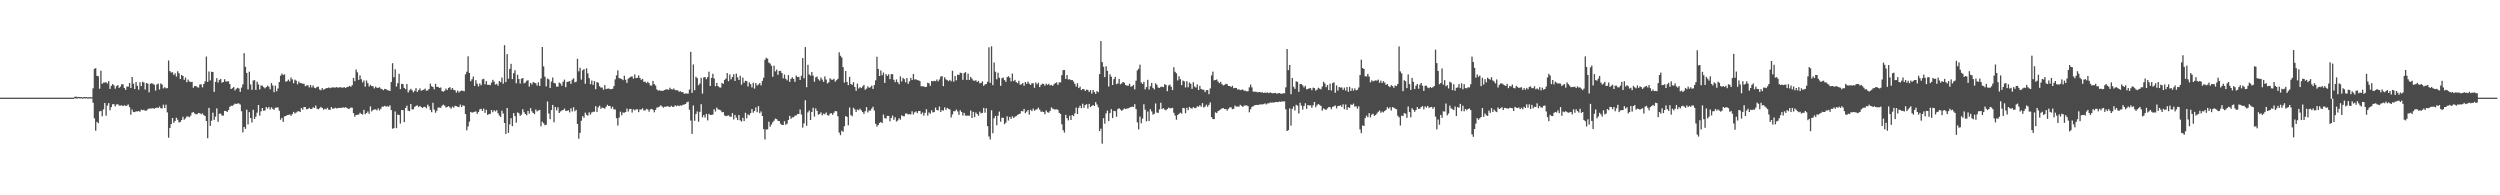 <?xml version="1.0" encoding="UTF-8"?>
<svg xmlns="http://www.w3.org/2000/svg" width="1920" height="150">
  <path d="M0 75.000h1v1.000H0zM1 75.000h1v1.000H1zM2 75.000h1v1.000H2zM3 75.000h1v1.000H3zM4 75.000h1v1.000H4zM5 75.000h1v1.000H5zM6 75.000h1v1.000H6zM7 75.000h1v1.000H7zM8 75.000h1v1.000H8zM9 75.000h1v1.000H9zM10 75.000h1v1.000H10zM11 75.000h1v1.000H11zM12 75.000h1v1.000H12zM13 75.000h1v1.000H13zM14 75.000h1v1.000H14zM15 75.000h1v1.000H15zM16 75.000h1v1.000H16zM17 75.000h1v1.000H17zM18 75.000h1v1.000H18zM19 75.000h1v1.000H19zM20 75.000h1v1.000H20zM21 75.000h1v1.000H21zM22 75.000h1v1.000H22zM23 75.000h1v1.000H23zM24 75.000h1v1.000H24zM25 75.000h1v1.000H25zM26 75.000h1v1.000H26zM27 75.000h1v1.000H27zM28 75.000h1v1.000H28zM29 75.000h1v1.000H29zM30 75.000h1v1.000H30zM31 75.000h1v1.000H31zM32 75.000h1v1.000H32zM33 75.000h1v1.000H33zM34 75.000h1v1.000H34zM35 75.000h1v1.000H35zM36 75.000h1v1.000H36zM37 75.000h1v1.000H37zM38 75.000h1v1.000H38zM39 75.000h1v1.000H39zM40 75.000h1v1.000H40zM41 75.000h1v1.000H41zM42 75.000h1v1.000H42zM43 75.000h1v1.000H43zM44 75.000h1v1.000H44zM45 75.000h1v1.000H45zM46 75.000h1v1.000H46zM47 75.000h1v1.000H47zM48 75.000h1v1.000H48zM49 75.000h1v1.000H49zM50 75.000h1v1.000H50zM51 75.000h1v1.000H51zM52 75.000h1v1.000H52zM53 75.000h1v1.000H53zM54 75.000h1v1.000H54zM55 75.000h1v1.000H55zM56 75.000h1v1.000H56zM57 74.343h1v1.146H57zM58 74.176h1v1.427H58zM59 74.615h1v1.041H59zM60 74.380h1v1.050H60zM61 74.600h1v1.014H61zM62 74.537h1v1.000H62zM63 74.807h1v1.000H63zM64 74.475h1v1.000H64zM65 74.623h1v1.000H65zM66 74.525h1v1.000H66zM67 74.853h1v1.000H67zM68 74.616h1v1.000H68zM69 74.682h1v1.000H69zM70 74.631h1v1.000H70zM71 67.826h1v11.096H71zM72 52.865h1v38.036H72zM73 52.401h1v47.993H73zM74 58.265h1v35.331H74zM75 58.559h1v36.058H75zM76 68.173h1v17.386H76zM77 54.276h1v30.858H77zM78 64.373h1v24.960H78zM79 63.361h1v20.628H79zM80 63.370h1v15.755H80zM81 63.193h1v25.669H81zM82 64.152h1v16.884H82zM83 62.309h1v16.896H83zM84 68.271h1v16.472H84zM85 65.918h1v16.362H85zM86 64.578h1v15.512H86zM87 65.565h1v14.443H87zM88 68.098h1v13.683H88zM89 66.144h1v14.129H89zM90 65.369h1v14.661H90zM91 67.531h1v13.578H91zM92 66.522h1v14.598H92zM93 64.632h1v16.239H93zM94 64.819h1v16.720H94zM95 67.590h1v13.261H95zM96 69.043h1v12.331H96zM97 66.477h1v14.640H97zM98 66.542h1v13.664H98zM99 63.728h1v18.552H99zM100 67.596h1v20.530H100zM101 59.131h1v25.045H101zM102 64.273h1v21.778H102zM103 68.423h1v17.718H103zM104 63.089h1v22.390H104zM105 65.911h1v19.673H105zM106 68.867h1v16.406H106zM107 63.165h1v22.701H107zM108 66.173h1v18.029H108zM109 62.831h1v21.878H109zM110 63.328h1v21.017H110zM111 68.746h1v16.327H111zM112 63.798h1v21.126H112zM113 64.280h1v19.675H113zM114 70.901h1v12.462H114zM115 64.286h1v19.041H115zM116 63.920h1v19.389H116zM117 64.375h1v18.695H117zM118 65.095h1v18.489H118zM119 69.531h1v13.424H119zM120 64.865h1v17.790H120zM121 64.186h1v18.723H121zM122 68.706h1v13.127H122zM123 64.079h1v19.042H123zM124 64.902h1v18.399H124zM125 67.899h1v12.483H125zM126 66.952h1v16.063H126zM127 67.850h1v12.518H127zM128 67.680h1v18.629H128zM129 46.434h1v59.323H129zM130 54.563h1v43.695H130zM131 55.735h1v39.589H131zM132 55.427h1v35.233H132zM133 57.524h1v36.787H133zM134 56.303h1v36.573H134zM135 58.828h1v31.584H135zM136 54.752h1v37.204H136zM137 56.255h1v37.808H137zM138 60.670h1v32.985H138zM139 57.528h1v34.703H139zM140 58.309h1v31.391H140zM141 61.267h1v30.647H141zM142 59.545h1v31.394H142zM143 63.136h1v26.289H143zM144 61.143h1v28.369H144zM145 62.492h1v27.499H145zM146 63.095h1v25.683H146zM147 62.780h1v23.771H147zM148 67.372h1v18.676H148zM149 66.109h1v21.032H149zM150 66.032h1v21.810H150zM151 66.967h1v20.596H151zM152 67.284h1v19.440H152zM153 64.872h1v22.101H153zM154 64.757h1v22.975H154zM155 67.122h1v19.970H155zM156 64.541h1v23.805H156zM157 62.527h1v26.606H157zM158 43.408h1v49.545H158zM159 62.895h1v43.260H159zM160 54.863h1v28.000H160zM161 61.767h1v34.932H161zM162 55.070h1v37.634H162zM163 55.341h1v31.194H163zM164 70.551h1v21.560H164zM165 62.895h1v26.689H165zM166 60.009h1v23.222H166zM167 63.376h1v30.189H167zM168 61.375h1v25.960H168zM169 60.637h1v26.628H169zM170 63.512h1v25.279H170zM171 62.979h1v25.822H171zM172 60.832h1v24.387H172zM173 62.632h1v22.612H173zM174 62.495h1v23.546H174zM175 62.388h1v22.127H175zM176 64.519h1v17.532H176zM177 68.341h1v12.797H177zM178 67.665h1v13.717H178zM179 66.828h1v13.609H179zM180 69.432h1v10.102H180zM181 68.165h1v11.717H181zM182 67.444h1v12.003H182zM183 67.957h1v11.522H183zM184 70.529h1v9.764H184zM185 67.282h1v18.177H185zM186 64.781h1v36.913H186zM187 40.790h1v56.701H187zM188 51.320h1v47.626H188zM189 56.020h1v28.209H189zM190 68.649h1v26.877H190zM191 55.038h1v31.081H191zM192 64.830h1v25.841H192zM193 68.981h1v25.136H193zM194 61.858h1v22.484H194zM195 61.535h1v29.863H195zM196 69.076h1v20.509H196zM197 62.728h1v23.794H197zM198 64.802h1v15.853H198zM199 68.721h1v20.124H199zM200 65.659h1v19.906H200zM201 65.796h1v17.139H201zM202 66.903h1v18.171H202zM203 67.853h1v16.975H203zM204 66.929h1v15.299H204zM205 65.749h1v17.654H205zM206 66.604h1v15.559H206zM207 68.540h1v15.566H207zM208 63.782h1v18.631H208zM209 65.693h1v17.876H209zM210 70.831h1v13.552H210zM211 65.763h1v16.982H211zM212 70.068h1v12.524H212zM213 67.957h1v14.579H213zM214 63.051h1v21.995H214zM215 58.106h1v33.834H215zM216 56.455h1v34.069H216zM217 57.633h1v35.984H217zM218 57.062h1v32.381H218zM219 62.662h1v26.402H219zM220 62.380h1v26.065H220zM221 61.135h1v27.135H221zM222 62.500h1v25.411H222zM223 59.542h1v29.452H223zM224 60.959h1v26.704H224zM225 63.908h1v22.007H225zM226 61.115h1v26.071H226zM227 61.951h1v24.485H227zM228 64.697h1v20.930H228zM229 62.590h1v22.827H229zM230 63.745h1v22.254H230zM231 63.905h1v19.048H231zM232 64.330h1v19.870H232zM233 64.305h1v17.875H233zM234 66.220h1v16.133H234zM235 65.565h1v18.399H235zM236 65.461h1v18.265H236zM237 67.133h1v15.649H237zM238 65.211h1v18.507H238zM239 67.140h1v16.564H239zM240 65.536h1v16.785H240zM241 67.365h1v15.559H241zM242 67.730h1v13.307H242zM243 66.653h1v16.861H243zM244 66.581h1v17.375H244zM245 68.767h1v14.360H245zM246 69.278h1v12.808H246zM247 67.625h1v15.331H247zM248 68.903h1v15.388H248zM249 68.362h1v15.137H249zM250 67.693h1v16.280H250zM251 67.615h1v15.243H251zM252 67.188h1v17.094H252zM253 67.752h1v16.664H253zM254 67.224h1v15.028H254zM255 67.156h1v16.319H255zM256 67.108h1v16.299H256zM257 67.297h1v15.452H257zM258 66.884h1v16.430H258zM259 67.405h1v15.655H259zM260 67.081h1v15.796H260zM261 66.946h1v15.926H261zM262 67.315h1v15.516H262zM263 67.211h1v15.241H263zM264 66.987h1v15.752H264zM265 67.575h1v14.770H265zM266 66.740h1v16.182H266zM267 66.648h1v17.027H267zM268 65.997h1v17.395H268zM269 66.630h1v15.960H269zM270 65.396h1v17.354H270zM271 59.839h1v27.044H271zM272 62.343h1v27.304H272zM273 53.366h1v34.973H273zM274 55.556h1v32.569H274zM275 61.327h1v26.671H275zM276 57.859h1v28.766H276zM277 60.806h1v26.699H277zM278 63.306h1v24.696H278zM279 61.776h1v22.591H279zM280 66.572h1v21.138H280zM281 61.801h1v25.014H281zM282 63.866h1v21.748H282zM283 66.440h1v20.935H283zM284 65.156h1v16.554H284zM285 66.103h1v19.524H285zM286 66.260h1v18.220H286zM287 67.900h1v16.142H287zM288 66.519h1v17.458H288zM289 67.450h1v17.362H289zM290 67.421h1v15.829H290zM291 67.025h1v17.767H291zM292 68.084h1v15.491H292zM293 68.556h1v13.372H293zM294 69.251h1v12.691H294zM295 68.239h1v13.034H295zM296 68.478h1v13.462H296zM297 69.246h1v12.295H297zM298 69.442h1v12.478H298zM299 69.841h1v11.030H299zM300 62.979h1v21.609H300zM301 48.517h1v50.330H301zM302 59.337h1v39.083H302zM303 53.173h1v32.452H303zM304 66.512h1v31.915H304zM305 63.857h1v24.181H305zM306 56.689h1v31.657H306zM307 68.461h1v26.452H307zM308 64.345h1v20.155H308zM309 64.643h1v19.985H309zM310 67.523h1v26.258H310zM311 68.570h1v14.328H311zM312 64.520h1v16.637H312zM313 70.998h1v13.993H313zM314 69.382h1v16.037H314zM315 68.192h1v11.622H315zM316 69.306h1v14.770H316zM317 70.868h1v13.076H317zM318 69.752h1v12.322H318zM319 67.680h1v13.633H319zM320 70.605h1v10.301H320zM321 69.219h1v12.994H321zM322 67.881h1v13.468H322zM323 69.668h1v12.547H323zM324 69.220h1v13.765H324zM325 68.885h1v13.179H325zM326 68.058h1v14.030H326zM327 69.676h1v13.465H327zM328 69.393h1v10.987H328zM329 68.304h1v13.427H329zM330 64.277h1v20.146H330zM331 66.203h1v19.942H331zM332 66.822h1v12.130H332zM333 68.621h1v15.479H333zM334 64.423h1v22.160H334zM335 66.667h1v18.434H335zM336 66.781h1v15.818H336zM337 67.534h1v15.125H337zM338 67.184h1v15.629H338zM339 69.993h1v11.213H339zM340 70.374h1v10.008H340zM341 69.696h1v11.457H341zM342 68.047h1v14.563H342zM343 69.153h1v12.981H343zM344 67.519h1v14.031H344zM345 66.926h1v15.571H345zM346 68.788h1v14.617H346zM347 67.574h1v14.304H347zM348 69.060h1v13.660H348zM349 69.347h1v11.919H349zM350 71.122h1v10.366H350zM351 69.536h1v12.496H351zM352 70.982h1v11.251H352zM353 70.006h1v10.253H353zM354 69.595h1v12.604H354zM355 69.705h1v11.114H355zM356 70.148h1v11.158H356zM357 57.090h1v30.447H357zM358 55.029h1v45.041H358zM359 43.268h1v53.843H359zM360 56.078h1v37.347H360zM361 62.364h1v23.596H361zM362 60.851h1v25.662H362zM363 58.763h1v27.439H363zM364 66.015h1v19.859H364zM365 61.569h1v23.999H365zM366 64.275h1v23.174H366zM367 66.336h1v19.712H367zM368 64.120h1v19.887H368zM369 65.463h1v18.075H369zM370 60.912h1v24.277H370zM371 60.524h1v22.931H371zM372 64.755h1v21.944H372zM373 62.299h1v22.047H373zM374 65.090h1v23.143H374zM375 65.102h1v22.542H375zM376 65.453h1v21.994H376zM377 63.414h1v21.122H377zM378 61.304h1v24.938H378zM379 62.687h1v21.935H379zM380 64.902h1v20.716H380zM381 64.374h1v20.264H381zM382 65.777h1v21.201H382zM383 62.265h1v26.479H383zM384 63.136h1v26.740H384zM385 59.567h1v25.415H385zM386 64.253h1v22.978H386zM387 34.729h1v59.733H387zM388 63.082h1v39.774H388zM389 41.535h1v41.481H389zM390 60.493h1v41.560H390zM391 52.962h1v42.593H391zM392 49.013h1v41.766H392zM393 60.722h1v36.192H393zM394 56.255h1v30.584H394zM395 53.924h1v35.248H395zM396 63.932h1v30.274H396zM397 57.402h1v28.942H397zM398 60.676h1v26.331H398zM399 64.222h1v24.765H399zM400 60.470h1v27.562H400zM401 59.892h1v24.011H401zM402 63.983h1v22.234H402zM403 63.434h1v24.136H403zM404 62.077h1v26.489H404zM405 61.589h1v23.630H405zM406 66.526h1v20.753H406zM407 63.741h1v19.286H407zM408 64.846h1v20.657H408zM409 63.046h1v23.738H409zM410 63.563h1v24.093H410zM411 63.939h1v20.176H411zM412 65.701h1v19.830H412zM413 63.217h1v21.643H413zM414 66.040h1v18.375H414zM415 60.335h1v36.707H415zM416 36.083h1v57.343H416zM417 50.970h1v43.715H417zM418 58.875h1v37.308H418zM419 66.329h1v29.466H419zM420 60.288h1v17.658H420zM421 60.972h1v26.250H421zM422 67.621h1v23.918H422zM423 62.604h1v21.950H423zM424 59.568h1v21.006H424zM425 63.662h1v30.269H425zM426 64.029h1v18.142H426zM427 66.511h1v18.257H427zM428 66.521h1v15.893H428zM429 63.377h1v23.390H429zM430 64.137h1v21.482H430zM431 65.839h1v18.988H431zM432 62.716h1v21.762H432zM433 61.117h1v22.297H433zM434 66.959h1v18.218H434zM435 62.879h1v22.205H435zM436 62.722h1v21.961H436zM437 62.275h1v24.040H437zM438 64.413h1v18.789H438zM439 61.198h1v24.405H439zM440 60.138h1v22.257H440zM441 63.243h1v22.189H441zM442 62.782h1v21.611H442zM443 45.105h1v50.071H443zM444 54.781h1v51.747H444zM445 52.071h1v49.971H445zM446 61.156h1v31.560H446zM447 54.030h1v35.167H447zM448 53.030h1v37.465H448zM449 64.319h1v22.185H449zM450 52.491h1v35.654H450zM451 56.361h1v32.451H451zM452 60.009h1v26.246H452zM453 64.675h1v23.355H453zM454 61.860h1v24.491H454zM455 65.203h1v20.682H455zM456 62.277h1v23.526H456zM457 68.530h1v12.981H457zM458 63.040h1v22.943H458zM459 63.610h1v18.875H459zM460 66.233h1v14.926H460zM461 67.299h1v16.221H461zM462 67.153h1v15.406H462zM463 68.892h1v14.098H463zM464 65.355h1v18.127H464zM465 68.400h1v13.645H465zM466 68.106h1v12.379H466zM467 67.945h1v13.515H467zM468 68.529h1v12.810H468zM469 68.476h1v14.931H469zM470 68.207h1v13.797H470zM471 66.131h1v17.903H471zM472 60.946h1v23.129H472zM473 57.886h1v32.876H473zM474 54.033h1v42.384H474zM475 60.069h1v30.273H475zM476 60.242h1v25.516H476zM477 60.739h1v27.788H477zM478 61.551h1v24.895H478zM479 58.145h1v28.459H479zM480 61.247h1v24.790H480zM481 63.658h1v19.738H481zM482 60.380h1v25.259H482zM483 59.580h1v24.225H483zM484 58.902h1v24.694H484zM485 58.658h1v27.745H485zM486 60.365h1v23.528H486zM487 57.139h1v27.642H487zM488 59.960h1v24.044H488zM489 59.807h1v24.105H489zM490 57.930h1v28.194H490zM491 59.893h1v24.176H491zM492 61.335h1v22.863H492zM493 60.577h1v22.600H493zM494 62.839h1v22.018H494zM495 62.671h1v22.138H495zM496 63.839h1v19.752H496zM497 62.786h1v21.332H497zM498 63.834h1v21.950H498zM499 65.614h1v18.394H499zM500 65.690h1v17.944H500zM501 62.178h1v22.167H501zM502 64.567h1v21.706H502zM503 65.668h1v18.778H503zM504 68.678h1v13.966H504zM505 69.650h1v12.774H505zM506 69.338h1v12.482H506zM507 69.756h1v11.160H507zM508 69.760h1v12.011H508zM509 69.643h1v13.045H509zM510 69.098h1v12.884H510zM511 68.616h1v13.308H511zM512 68.594h1v13.040H512zM513 68.973h1v12.830H513zM514 67.355h1v14.958H514zM515 68.519h1v12.756H515zM516 68.713h1v13.354H516zM517 67.919h1v14.164H517zM518 69.239h1v11.638H518zM519 69.290h1v12.253H519zM520 69.335h1v11.638H520zM521 70.437h1v11.099H521zM522 70.025h1v10.913H522zM523 70.734h1v10.425H523zM524 70.746h1v9.728H524zM525 72.046h1v8.255H525zM526 71.752h1v8.137H526zM527 71.817h1v6.774H527zM528 71.909h1v6.155H528zM529 68.754h1v15.582H529zM530 39.767h1v52.785H530zM531 71.335h1v31.466H531zM532 49.520h1v31.452H532zM533 69.267h1v23.520H533zM534 58.937h1v28.714H534zM535 60.021h1v25.584H535zM536 65.483h1v28.027H536zM537 64.137h1v21.799H537zM538 59.826h1v20.219H538zM539 71.888h1v18.232H539zM540 59.453h1v28.943H540zM541 59.154h1v31.143H541zM542 60.811h1v26.705H542zM543 59.242h1v33.201H543zM544 55.021h1v32.402H544zM545 66.051h1v22.264H545zM546 59.875h1v28.364H546zM547 56.665h1v31.314H547zM548 60.321h1v23.599H548zM549 66.189h1v19.493H549zM550 63.655h1v18.976H550zM551 66.097h1v17.941H551zM552 67.095h1v17.178H552zM553 67.282h1v17.450H553zM554 63.772h1v22.446H554zM555 64.435h1v21.652H555zM556 61.352h1v27.266H556zM557 60.391h1v28.859H557zM558 56.114h1v32.795H558zM559 62.336h1v26.263H559zM560 57.187h1v32.321H560zM561 60.907h1v28.810H561zM562 59.076h1v27.739H562zM563 57.010h1v34.715H563zM564 62.177h1v26.093H564zM565 56.508h1v33.791H565zM566 59.393h1v32.813H566zM567 61.441h1v26.866H567zM568 58.144h1v34.347H568zM569 65.043h1v28.346H569zM570 59.576h1v30.912H570zM571 63.547h1v29.418H571zM572 62.072h1v24.571H572zM573 62.281h1v28.669H573zM574 66.478h1v21.402H574zM575 63.277h1v25.243H575zM576 64.641h1v22.253H576zM577 67.194h1v16.504H577zM578 63.490h1v23.040H578zM579 68.048h1v17.210H579zM580 63.812h1v18.738H580zM581 65.703h1v20.504H581zM582 64.915h1v16.602H582zM583 63.780h1v23.194H583zM584 65.577h1v20.053H584zM585 62.120h1v26.967H585zM586 59.694h1v39.475H586zM587 45.949h1v61.164H587zM588 44.349h1v55.104H588zM589 45.076h1v54.315H589zM590 48.057h1v45.395H590zM591 48.816h1v48.523H591zM592 50.482h1v45.183H592zM593 58.920h1v34.913H593zM594 50.501h1v42.133H594zM595 54.845h1v36.250H595zM596 53.454h1v38.017H596zM597 57.458h1v35.314H597zM598 54.465h1v38.546H598zM599 54.441h1v40.562H599zM600 56.039h1v39.985H600zM601 60.135h1v35.842H601zM602 57.244h1v35.846H602zM603 60.566h1v35.290H603zM604 61.681h1v33.272H604zM605 57.635h1v34.549H605zM606 62.894h1v26.088H606zM607 60.531h1v30.724H607zM608 59.343h1v30.791H608zM609 60.576h1v29.478H609zM610 62.878h1v26.019H610zM611 58.010h1v30.603H611zM612 59.138h1v28.508H612zM613 59.019h1v28.521H613zM614 61.393h1v22.703H614zM615 58.158h1v29.830H615zM616 44.557h1v53.440H616zM617 60.178h1v34.593H617zM618 36.136h1v40.885H618zM619 66.962h1v29.625H619zM620 49.749h1v36.585H620zM621 57.132h1v27.775H621zM622 58.037h1v34.121H622zM623 55.292h1v30.719H623zM624 58.047h1v24.692H624zM625 62.757h1v26.814H625zM626 59.406h1v23.865H626zM627 58.801h1v26.376H627zM628 60.882h1v27.167H628zM629 61.960h1v25.631H629zM630 59.535h1v26.759H630zM631 61.070h1v27.549H631zM632 62.872h1v24.380H632zM633 58.690h1v29.089H633zM634 61.087h1v25.269H634zM635 64.074h1v24.370H635zM636 63.199h1v25.609H636zM637 60.132h1v27.101H637zM638 61.147h1v25.786H638zM639 61.289h1v26.873H639zM640 60.461h1v26.111H640zM641 62.740h1v22.498H641zM642 61.607h1v23.900H642zM643 60.517h1v28.794H643zM644 40.125h1v61.702H644zM645 42.814h1v61.012H645zM646 44.116h1v56.275H646zM647 51.620h1v49.610H647zM648 63.400h1v33.525H648zM649 54.548h1v34.611H649zM650 62.935h1v26.875H650zM651 65.399h1v30.790H651zM652 59.020h1v23.569H652zM653 64.453h1v23.917H653zM654 65.182h1v24.114H654zM655 63.072h1v19.711H655zM656 66.800h1v17.240H656zM657 69.759h1v16.184H657zM658 64.183h1v19.917H658zM659 67.934h1v16.724H659zM660 66.902h1v16.630H660zM661 67.658h1v17.148H661zM662 66.393h1v19.637H662zM663 65.248h1v22.185H663zM664 68.936h1v16.451H664zM665 68.047h1v14.242H665zM666 66.299h1v20.051H666zM667 67.428h1v17.476H667zM668 66.949h1v18.018H668zM669 65.754h1v17.635H669zM670 68.312h1v13.666H670zM671 65.278h1v19.600H671zM672 61.689h1v33.375H672zM673 43.572h1v53.675H673zM674 52.927h1v43.091H674zM675 58.351h1v36.064H675zM676 54.043h1v39.658H676zM677 57.758h1v36.776H677zM678 55.727h1v32.221H678zM679 63.714h1v26.965H679zM680 56.943h1v34.152H680zM681 58.286h1v30.722H681zM682 57.109h1v31.928H682zM683 60.787h1v32.414H683zM684 56.990h1v33.584H684zM685 56.914h1v31.797H685zM686 61.286h1v30.710H686zM687 63.104h1v26.936H687zM688 60.996h1v32.364H688zM689 63.057h1v29.466H689zM690 64.690h1v26.162H690zM691 58.633h1v33.260H691zM692 62.540h1v26.026H692zM693 59.871h1v29.369H693zM694 60.791h1v28.487H694zM695 63.188h1v23.979H695zM696 59.904h1v27.249H696zM697 64.346h1v23.617H697zM698 62.455h1v25.165H698zM699 59.841h1v28.045H699zM700 61.428h1v24.001H700zM701 56.814h1v31.075H701zM702 61.023h1v25.247H702zM703 60.870h1v24.685H703zM704 61.522h1v25.350H704zM705 61.702h1v23.596H705zM706 62.292h1v22.885H706zM707 66.251h1v21.397H707zM708 66.241h1v20.146H708zM709 66.358h1v22.436H709zM710 66.873h1v19.739H710zM711 66.674h1v17.188H711zM712 63.553h1v25.238H712zM713 64.009h1v22.351H713zM714 65.923h1v21.432H714zM715 62.232h1v22.476H715zM716 62.476h1v23.850H716zM717 62.064h1v24.001H717zM718 62.384h1v20.256H718zM719 61.080h1v23.435H719zM720 62.450h1v22.406H720zM721 61.054h1v20.774H721zM722 58.768h1v27.320H722zM723 58.445h1v26.082H723zM724 66.154h1v18.830H724zM725 59.316h1v23.163H725zM726 60.933h1v23.378H726zM727 61.529h1v21.339H727zM728 62.382h1v21.213H728zM729 61.346h1v22.743H729zM730 62.421h1v27.866H730zM731 54.311h1v33.606H731zM732 62.722h1v22.686H732zM733 58.294h1v27.133H733zM734 61.676h1v22.470H734zM735 57.322h1v28.293H735zM736 57.543h1v30.677H736zM737 55.795h1v28.915H737zM738 56.171h1v29.856H738zM739 61.303h1v27.413H739zM740 56.140h1v30.549H740zM741 55.387h1v33.415H741zM742 61.381h1v27.487H742zM743 56.585h1v32.217H743zM744 61.351h1v27.510H744zM745 59.066h1v25.836H745zM746 60.432h1v30.175H746zM747 61.872h1v24.030H747zM748 62.066h1v27.886H748zM749 61.598h1v24.774H749zM750 62.968h1v24.593H750zM751 62.119h1v26.829H751zM752 63.997h1v21.754H752zM753 63.671h1v23.417H753zM754 62.464h1v24.226H754zM755 65.881h1v17.033H755zM756 64.892h1v21.687H756zM757 64.451h1v18.752H757zM758 62.819h1v34.040H758zM759 36.360h1v68.453H759zM760 63.647h1v43.449H760zM761 35.578h1v49.151H761zM762 65.369h1v36.994H762zM763 48.030h1v42.819H763zM764 55.075h1v33.947H764zM765 60.898h1v35.301H765zM766 55.833h1v33.056H766zM767 59.696h1v26.003H767zM768 65.909h1v27.594H768zM769 60.045h1v30.312H769zM770 59.520h1v30.981H770zM771 61.504h1v33.888H771zM772 62.830h1v31.370H772zM773 59.270h1v30.065H773zM774 58.544h1v34.000H774zM775 59.676h1v30.085H775zM776 62.510h1v28.790H776zM777 56.507h1v32.836H777zM778 62.316h1v28.318H778zM779 61.316h1v28.349H779zM780 63.101h1v26.093H780zM781 63.868h1v24.383H781zM782 62.079h1v25.549H782zM783 65.024h1v22.261H783zM784 64.712h1v20.541H784zM785 63.680h1v21.880H785zM786 65.855h1v17.813H786zM787 62.975h1v23.971H787zM788 64.346h1v21.438H788zM789 62.674h1v21.844H789zM790 64.211h1v23.832H790zM791 65.216h1v19.130H791zM792 63.929h1v21.438H792zM793 63.948h1v19.454H793zM794 67.439h1v17.643H794zM795 63.358h1v20.930H795zM796 64.789h1v19.069H796zM797 63.536h1v19.162H797zM798 66.879h1v17.330H798zM799 65.212h1v20.633H799zM800 64.275h1v21.401H800zM801 64.451h1v21.553H801zM802 65.830h1v21.883H802zM803 64.245h1v20.615H803zM804 65.175h1v21.034H804zM805 64.353h1v22.206H805zM806 65.580h1v19.592H806zM807 65.204h1v17.328H807zM808 65.937h1v17.452H808zM809 64.640h1v19.330H809zM810 63.810h1v20.323H810zM811 63.263h1v20.664H811zM812 65.185h1v19.178H812zM813 63.227h1v23.438H813zM814 63.231h1v24.270H814zM815 57.729h1v37.707H815zM816 53.866h1v46.115H816zM817 53.783h1v48.055H817zM818 60.646h1v27.568H818zM819 57.649h1v33.115H819zM820 61.106h1v31.344H820zM821 60.838h1v28.038H821zM822 61.538h1v30.611H822zM823 61.390h1v26.950H823zM824 62.613h1v26.621H824zM825 64.428h1v22.678H825zM826 66.484h1v16.147H826zM827 63.881h1v23.682H827zM828 67.629h1v15.174H828zM829 66.542h1v14.628H829zM830 69.177h1v13.903H830zM831 68.416h1v11.215H831zM832 68.435h1v14.428H832zM833 69.839h1v10.839H833zM834 68.826h1v11.201H834zM835 69.091h1v14.239H835zM836 70.594h1v9.166H836zM837 69.184h1v13.038H837zM838 71.884h1v9.463H838zM839 69.123h1v11.496H839zM840 70.637h1v10.806H840zM841 72.108h1v6.306H841zM842 69.917h1v10.371H842zM843 70.824h1v11.595H843zM844 56.931h1v43.723H844zM845 31.530h1v67.212H845zM846 47.693h1v62.630H846zM847 51.239h1v39.515H847zM848 59.176h1v35.777H848zM849 50.876h1v36.223H849zM850 54.438h1v30.504H850zM851 66.452h1v26.518H851zM852 57.046h1v29.857H852zM853 58.945h1v24.867H853zM854 65.250h1v25.433H854zM855 60.766h1v24.363H855zM856 59.030h1v26.353H856zM857 64.622h1v25.014H857zM858 64.118h1v19.703H858zM859 60.557h1v22.598H859zM860 64.711h1v19.439H860zM861 64.041h1v21.051H861zM862 62.969h1v21.376H862zM863 63.557h1v19.757H863zM864 65.284h1v18.497H864zM865 65.797h1v17.610H865zM866 65.825h1v17.345H866zM867 64.327h1v18.358H867zM868 66.549h1v15.703H868zM869 66.184h1v15.665H869zM870 65.203h1v16.950H870zM871 68.659h1v11.344H871zM872 61.970h1v21.869H872zM873 54.091h1v39.911H873zM874 52.842h1v46.526H874zM875 49.666h1v39.851H875zM876 63.345h1v31.338H876zM877 64.529h1v26.536H877zM878 62.793h1v17.305H878zM879 68.601h1v15.668H879zM880 66.873h1v26.376H880zM881 61.265h1v24.386H881zM882 68.746h1v24.192H882zM883 66.220h1v17.647H883zM884 63.634h1v21.927H884zM885 67.497h1v20.577H885zM886 68.666h1v18.680H886zM887 63.974h1v15.467H887zM888 65.143h1v21.281H888zM889 67.249h1v19.459H889zM890 67.555h1v16.469H890zM891 66.673h1v12.246H891zM892 66.561h1v17.236H892zM893 66.904h1v16.122H893zM894 64.663h1v19.525H894zM895 65.246h1v19.468H895zM896 70.052h1v13.700H896zM897 65.709h1v16.962H897zM898 64.947h1v18.260H898zM899 66.687h1v16.422H899zM900 69.220h1v13.566H900zM901 51.656h1v34.963H901zM902 55.130h1v33.638H902zM903 56.344h1v35.601H903zM904 61.776h1v26.544H904zM905 58.557h1v28.876H905zM906 60.833h1v25.677H906zM907 65.396h1v21.891H907zM908 61.842h1v21.059H908zM909 62.486h1v20.637H909zM910 67.176h1v19.812H910zM911 62.369h1v20.432H911zM912 67.002h1v17.583H912zM913 63.311h1v18.807H913zM914 64.338h1v18.741H914zM915 68.246h1v15.217H915zM916 63.165h1v19.077H916zM917 66.465h1v16.556H917zM918 67.282h1v15.641H918zM919 64.839h1v16.801H919zM920 69.128h1v12.806H920zM921 65.936h1v14.931H921zM922 68.317h1v13.675H922zM923 68.842h1v10.372H923zM924 68.939h1v13.649H924zM925 70.782h1v11.102H925zM926 69.293h1v11.067H926zM927 69.098h1v12.947H927zM928 72.350h1v8.169H928zM929 67.871h1v10.781H929zM930 57.881h1v32.088H930zM931 54.973h1v36.466H931zM932 61.681h1v29.832H932zM933 61.460h1v24.800H933zM934 61.002h1v25.860H934zM935 62.639h1v22.703H935zM936 63.877h1v20.863H936zM937 62.864h1v21.106H937zM938 64.602h1v18.688H938zM939 65.566h1v17.419H939zM940 65.181h1v18.619H940zM941 64.299h1v19.413H941zM942 64.683h1v20.311H942zM943 66.030h1v17.581H943zM944 66.066h1v16.354H944zM945 66.879h1v15.587H945zM946 65.871h1v18.003H946zM947 67.810h1v15.758H947zM948 67.472h1v13.587H948zM949 67.597h1v14.307H949zM950 68.807h1v12.933H950zM951 68.518h1v13.443H951zM952 69.224h1v11.286H952zM953 68.963h1v12.341H953zM954 68.729h1v13.390H954zM955 69.669h1v11.424H955zM956 69.625h1v11.349H956zM957 70.176h1v10.788H957zM958 70.038h1v11.523H958zM959 67.055h1v19.199H959zM960 64.935h1v18.970H960zM961 67.131h1v14.945H961zM962 70.408h1v11.143H962zM963 70.391h1v10.504H963zM964 70.431h1v10.189H964zM965 70.822h1v9.724H965zM966 70.818h1v9.826H966zM967 70.608h1v9.568H967zM968 71.083h1v9.133H968zM969 70.816h1v9.305H969zM970 71.438h1v8.608H970zM971 71.075h1v8.345H971zM972 71.325h1v8.919H972zM973 70.956h1v8.444H973zM974 71.588h1v7.771H974zM975 70.921h1v7.811H975zM976 71.415h1v7.422H976zM977 71.611h1v7.111H977zM978 71.488h1v7.271H978zM979 71.320h1v7.053H979zM980 71.950h1v6.409H980zM981 71.672h1v6.829H981zM982 71.435h1v6.535H982zM983 71.900h1v6.310H983zM984 72.048h1v5.830H984zM985 71.580h1v6.386H985zM986 71.666h1v6.134H986zM987 67.052h1v16.968H987zM988 37.687h1v62.920H988zM989 53.864h1v46.017H989zM990 49.844h1v33.341H990zM991 72.370h1v24.077H991zM992 59.905h1v23.663H992zM993 66.606h1v15.158H993zM994 68.200h1v16.624H994zM995 62.448h1v18.047H995zM996 62.854h1v18.307H996zM997 70.516h1v16.691H997zM998 64.525h1v14.386H998zM999 64.551h1v16.548H999zM1000 65.580h1v18.661H1000zM1001 67.150h1v14.383H1001zM1002 65.912h1v13.395H1002zM1003 68.594h1v15.007H1003zM1004 68.322h1v12.318H1004zM1005 67.813h1v13.218H1005zM1006 67.700h1v13.216H1006zM1007 69.286h1v13.517H1007zM1008 67.280h1v13.606H1008zM1009 67.649h1v10.620H1009zM1010 69.524h1v12.795H1010zM1011 68.825h1v12.006H1011zM1012 67.381h1v12.517H1012zM1013 68.050h1v12.487H1013zM1014 68.624h1v12.778H1014zM1015 66.434h1v18.534H1015zM1016 62.811h1v20.418H1016zM1017 64.122h1v19.866H1017zM1018 66.971h1v17.443H1018zM1019 65.292h1v17.944H1019zM1020 69.162h1v13.084H1020zM1021 64.258h1v18.013H1021zM1022 69.457h1v14.436H1022zM1023 63.856h1v18.201H1023zM1024 63.231h1v18.358H1024zM1025 71.238h1v9.754H1025zM1026 65.610h1v17.660H1026zM1027 69.523h1v11.873H1027zM1028 66.824h1v14.511H1028zM1029 67.267h1v13.590H1029zM1030 67.144h1v14.921H1030zM1031 69.004h1v11.104H1031zM1032 67.302h1v16.548H1032zM1033 69.543h1v10.681H1033zM1034 66.806h1v17.520H1034zM1035 70.508h1v11.807H1035zM1036 66.669h1v16.246H1036zM1037 69.890h1v10.332H1037zM1038 67.809h1v12.762H1038zM1039 69.601h1v9.959H1039zM1040 67.863h1v14.049H1040zM1041 69.396h1v12.160H1041zM1042 68.920h1v14.522H1042zM1043 67.165h1v14.521H1043zM1044 57.710h1v41.691H1044zM1045 45.814h1v56.457H1045zM1046 52.284h1v44.037H1046zM1047 52.964h1v43.787H1047zM1048 58.595h1v32.095H1048zM1049 58.804h1v30.012H1049zM1050 56.758h1v33.319H1050zM1051 58.791h1v28.117H1051zM1052 63.230h1v26.916H1052zM1053 61.684h1v26.375H1053zM1054 62.484h1v24.885H1054zM1055 62.008h1v26.959H1055zM1056 61.750h1v26.620H1056zM1057 61.949h1v25.267H1057zM1058 61.137h1v24.708H1058zM1059 63.523h1v21.316H1059zM1060 61.973h1v24.667H1060zM1061 63.760h1v21.915H1061zM1062 62.290h1v24.090H1062zM1063 63.449h1v21.768H1063zM1064 65.236h1v19.151H1064zM1065 64.512h1v17.824H1065zM1066 66.130h1v17.337H1066zM1067 66.918h1v15.481H1067zM1068 65.363h1v19.540H1068zM1069 66.158h1v16.119H1069zM1070 67.440h1v15.321H1070zM1071 65.627h1v17.836H1071zM1072 66.109h1v17.840H1072zM1073 64.528h1v24.362H1073zM1074 35.610h1v54.480H1074zM1075 54.825h1v41.564H1075zM1076 56.334h1v32.482H1076zM1077 69.982h1v19.166H1077zM1078 61.664h1v25.223H1078zM1079 62.380h1v24.904H1079zM1080 67.618h1v22.901H1080zM1081 57.134h1v24.621H1081zM1082 64.613h1v21.463H1082zM1083 69.045h1v21.047H1083zM1084 59.841h1v23.233H1084zM1085 62.818h1v21.548H1085zM1086 68.402h1v17.461H1086zM1087 65.817h1v18.639H1087zM1088 64.466h1v17.737H1088zM1089 68.151h1v15.552H1089zM1090 64.978h1v18.480H1090zM1091 63.668h1v18.558H1091zM1092 65.820h1v15.681H1092zM1093 69.816h1v14.154H1093zM1094 65.841h1v15.859H1094zM1095 65.839h1v16.775H1095zM1096 67.235h1v14.056H1096zM1097 67.745h1v15.090H1097zM1098 66.866h1v15.462H1098zM1099 67.483h1v14.648H1099zM1100 66.951h1v16.602H1100zM1101 66.123h1v16.097H1101zM1102 38.153h1v51.388H1102zM1103 48.505h1v50.870H1103zM1104 54.465h1v37.324H1104zM1105 64.711h1v31.110H1105zM1106 63.814h1v24.389H1106zM1107 52.589h1v37.880H1107zM1108 65.011h1v20.516H1108zM1109 61.583h1v24.149H1109zM1110 66.212h1v13.326H1110zM1111 65.392h1v23.214H1111zM1112 67.920h1v19.274H1112zM1113 62.797h1v18.320H1113zM1114 63.437h1v19.770H1114zM1115 69.221h1v14.605H1115zM1116 64.643h1v19.939H1116zM1117 69.662h1v12.151H1117zM1118 67.476h1v21.557H1118zM1119 67.120h1v15.146H1119zM1120 64.580h1v18.105H1120zM1121 67.705h1v12.050H1121zM1122 63.925h1v21.457H1122zM1123 68.553h1v12.662H1123zM1124 64.619h1v20.877H1124zM1125 67.636h1v16.009H1125zM1126 67.861h1v16.843H1126zM1127 67.045h1v16.690H1127zM1128 67.119h1v16.135H1128zM1129 64.722h1v19.855H1129zM1130 43.473h1v59.681H1130zM1131 47.600h1v57.486H1131zM1132 52.101h1v47.047H1132zM1133 59.637h1v35.298H1133zM1134 57.208h1v33.450H1134zM1135 58.909h1v33.046H1135zM1136 58.013h1v32.791H1136zM1137 66.155h1v23.714H1137zM1138 59.761h1v23.239H1138zM1139 64.931h1v24.847H1139zM1140 60.779h1v26.362H1140zM1141 63.226h1v25.321H1141zM1142 59.659h1v29.372H1142zM1143 60.562h1v24.404H1143zM1144 61.172h1v25.514H1144zM1145 59.316h1v23.706H1145zM1146 61.736h1v24.352H1146zM1147 62.558h1v21.606H1147zM1148 64.074h1v21.423H1148zM1149 60.965h1v25.137H1149zM1150 67.186h1v15.341H1150zM1151 65.145h1v18.553H1151zM1152 64.100h1v19.024H1152zM1153 64.052h1v18.261H1153zM1154 64.873h1v19.632H1154zM1155 65.427h1v17.424H1155zM1156 66.033h1v16.997H1156zM1157 64.343h1v18.877H1157zM1158 67.737h1v15.749H1158zM1159 65.934h1v16.788H1159zM1160 66.427h1v16.529H1160zM1161 64.948h1v18.248H1161zM1162 67.472h1v17.794H1162zM1163 67.908h1v14.184H1163zM1164 65.910h1v16.827H1164zM1165 66.769h1v16.235H1165zM1166 67.581h1v14.960H1166zM1167 67.245h1v16.571H1167zM1168 67.036h1v15.684H1168zM1169 69.019h1v14.946H1169zM1170 67.611h1v14.389H1170zM1171 68.936h1v14.028H1171zM1172 67.459h1v12.662H1172zM1173 68.550h1v14.121H1173zM1174 66.721h1v13.424H1174zM1175 66.338h1v17.442H1175zM1176 67.721h1v12.840H1176zM1177 67.688h1v15.517H1177zM1178 66.184h1v15.857H1178zM1179 68.574h1v13.607H1179zM1180 67.875h1v11.500H1180zM1181 68.770h1v14.395H1181zM1182 66.915h1v14.428H1182zM1183 69.441h1v13.171H1183zM1184 67.353h1v15.280H1184zM1185 68.923h1v12.387H1185zM1186 68.363h1v12.682H1186zM1187 66.450h1v19.162H1187zM1188 59.474h1v30.507H1188zM1189 56.697h1v36.394H1189zM1190 57.968h1v30.183H1190zM1191 64.616h1v24.443H1191zM1192 61.424h1v27.741H1192zM1193 64.793h1v21.883H1193zM1194 62.647h1v23.316H1194zM1195 63.543h1v22.907H1195zM1196 64.196h1v20.532H1196zM1197 63.984h1v22.955H1197zM1198 64.236h1v18.040H1198zM1199 66.119h1v22.810H1199zM1200 65.151h1v20.496H1200zM1201 64.552h1v21.642H1201zM1202 67.341h1v18.020H1202zM1203 63.255h1v22.840H1203zM1204 64.596h1v21.971H1204zM1205 65.750h1v20.554H1205zM1206 67.006h1v18.942H1206zM1207 66.816h1v21.081H1207zM1208 66.727h1v17.266H1208zM1209 66.581h1v20.064H1209zM1210 67.614h1v16.373H1210zM1211 66.376h1v18.976H1211zM1212 67.244h1v19.202H1212zM1213 67.122h1v16.426H1213zM1214 68.112h1v18.638H1214zM1215 69.198h1v16.839H1215zM1216 68.056h1v24.140H1216zM1217 43.305h1v49.845H1217zM1218 51.393h1v45.747H1218zM1219 57.556h1v34.105H1219zM1220 71.803h1v23.874H1220zM1221 51.744h1v28.051H1221zM1222 50.335h1v42.583H1222zM1223 65.647h1v33.482H1223zM1224 56.953h1v30.420H1224zM1225 61.533h1v22.549H1225zM1226 61.891h1v28.978H1226zM1227 60.433h1v29.044H1227zM1228 58.302h1v28.312H1228zM1229 63.378h1v24.429H1229zM1230 64.947h1v24.600H1230zM1231 64.153h1v20.579H1231zM1232 62.823h1v25.033H1232zM1233 66.044h1v21.218H1233zM1234 65.860h1v17.882H1234zM1235 63.410h1v21.237H1235zM1236 66.822h1v15.246H1236zM1237 65.799h1v16.405H1237zM1238 65.144h1v18.777H1238zM1239 68.353h1v13.838H1239zM1240 65.817h1v19.619H1240zM1241 65.801h1v17.328H1241zM1242 67.110h1v13.368H1242zM1243 67.018h1v19.116H1243zM1244 65.777h1v18.994H1244zM1245 62.849h1v21.763H1245zM1246 69.082h1v15.468H1246zM1247 62.416h1v19.141H1247zM1248 66.465h1v16.876H1248zM1249 65.378h1v17.019H1249zM1250 66.222h1v20.858H1250zM1251 68.010h1v18.081H1251zM1252 67.397h1v14.028H1252zM1253 69.229h1v16.464H1253zM1254 65.875h1v15.583H1254zM1255 67.095h1v13.618H1255zM1256 67.822h1v16.417H1256zM1257 65.581h1v17.872H1257zM1258 67.475h1v16.172H1258zM1259 66.323h1v17.949H1259zM1260 66.886h1v16.673H1260zM1261 68.285h1v14.908H1261zM1262 67.178h1v20.000H1262zM1263 66.402h1v15.515H1263zM1264 65.921h1v15.400H1264zM1265 67.166h1v15.709H1265zM1266 65.314h1v19.433H1266zM1267 67.733h1v14.479H1267zM1268 69.902h1v11.570H1268zM1269 68.705h1v11.874H1269zM1270 69.974h1v11.260H1270zM1271 69.733h1v9.186H1271zM1272 70.064h1v9.154H1272zM1273 63.827h1v26.113H1273zM1274 57.584h1v28.474H1274zM1275 55.725h1v31.567H1275zM1276 65.372h1v17.849H1276zM1277 65.239h1v21.624H1277zM1278 64.695h1v19.795H1278zM1279 67.623h1v13.316H1279zM1280 64.683h1v19.205H1280zM1281 63.576h1v21.557H1281zM1282 66.666h1v14.134H1282zM1283 62.476h1v25.568H1283zM1284 65.552h1v17.931H1284zM1285 65.730h1v19.046H1285zM1286 63.988h1v19.545H1286zM1287 66.333h1v14.308H1287zM1288 67.283h1v16.590H1288zM1289 66.155h1v16.086H1289zM1290 70.163h1v13.092H1290zM1291 69.589h1v12.074H1291zM1292 70.703h1v10.455H1292zM1293 69.564h1v12.351H1293zM1294 67.555h1v15.287H1294zM1295 68.527h1v12.472H1295zM1296 66.533h1v15.744H1296zM1297 68.125h1v13.175H1297zM1298 67.000h1v15.053H1298zM1299 68.157h1v12.782H1299zM1300 67.828h1v13.240H1300zM1301 65.239h1v17.590H1301zM1302 63.061h1v31.808H1302zM1303 38.628h1v64.721H1303zM1304 50.204h1v54.707H1304zM1305 49.902h1v42.450H1305zM1306 65.467h1v33.900H1306zM1307 55.148h1v25.798H1307zM1308 57.754h1v33.776H1308zM1309 65.205h1v32.942H1309zM1310 59.042h1v24.264H1310zM1311 60.417h1v30.585H1311zM1312 61.901h1v27.737H1312zM1313 58.643h1v25.477H1313zM1314 64.445h1v24.244H1314zM1315 65.652h1v19.830H1315zM1316 63.299h1v22.060H1316zM1317 64.143h1v19.518H1317zM1318 67.391h1v17.532H1318zM1319 62.794h1v21.289H1319zM1320 63.615h1v21.303H1320zM1321 66.118h1v19.646H1321zM1322 66.563h1v18.365H1322zM1323 66.130h1v16.070H1323zM1324 66.691h1v16.216H1324zM1325 65.878h1v16.465H1325zM1326 67.738h1v14.763H1326zM1327 64.716h1v18.358H1327zM1328 65.134h1v20.770H1328zM1329 66.862h1v18.353H1329zM1330 59.835h1v27.538H1330zM1331 41.381h1v53.459H1331zM1332 59.719h1v39.930H1332zM1333 54.922h1v34.755H1333zM1334 66.661h1v25.896H1334zM1335 61.771h1v22.702H1335zM1336 64.888h1v20.007H1336zM1337 71.625h1v19.447H1337zM1338 62.399h1v23.572H1338zM1339 65.061h1v15.791H1339zM1340 64.362h1v24.747H1340zM1341 62.440h1v22.441H1341zM1342 64.260h1v19.253H1342zM1343 69.602h1v16.396H1343zM1344 67.583h1v16.620H1344zM1345 65.137h1v19.452H1345zM1346 64.120h1v20.009H1346zM1347 68.551h1v15.700H1347zM1348 66.532h1v16.101H1348zM1349 68.243h1v10.548H1349zM1350 68.397h1v11.343H1350zM1351 70.546h1v13.335H1351zM1352 68.446h1v10.483H1352zM1353 70.015h1v10.938H1353zM1354 67.267h1v13.482H1354zM1355 67.269h1v14.531H1355zM1356 67.674h1v15.011H1356zM1357 66.270h1v17.590H1357zM1358 64.575h1v23.333H1358zM1359 53.438h1v40.184H1359zM1360 46.855h1v45.290H1360zM1361 57.104h1v38.610H1361zM1362 49.778h1v40.477H1362zM1363 59.619h1v35.860H1363zM1364 59.259h1v33.950H1364zM1365 60.412h1v32.300H1365zM1366 64.689h1v26.098H1366zM1367 65.295h1v23.209H1367zM1368 64.961h1v21.109H1368zM1369 65.309h1v23.434H1369zM1370 65.065h1v20.430H1370zM1371 64.916h1v21.805H1371zM1372 67.652h1v16.901H1372zM1373 64.669h1v20.779H1373zM1374 67.935h1v15.040H1374zM1375 65.725h1v20.327H1375zM1376 68.672h1v14.214H1376zM1377 66.393h1v19.267H1377zM1378 69.343h1v13.996H1378zM1379 67.561h1v16.780H1379zM1380 69.403h1v16.003H1380zM1381 66.919h1v19.280H1381zM1382 69.922h1v15.884H1382zM1383 67.773h1v19.466H1383zM1384 68.931h1v17.708H1384zM1385 68.655h1v17.988H1385zM1386 68.244h1v17.010H1386zM1387 65.821h1v20.440H1387zM1388 58.690h1v33.648H1388zM1389 51.500h1v39.740H1389zM1390 52.486h1v48.286H1390zM1391 60.309h1v30.275H1391zM1392 58.688h1v31.589H1392zM1393 59.882h1v28.748H1393zM1394 57.561h1v32.301H1394zM1395 57.665h1v30.192H1395zM1396 60.512h1v27.576H1396zM1397 61.868h1v25.483H1397zM1398 62.973h1v23.827H1398zM1399 62.293h1v23.534H1399zM1400 61.972h1v24.106H1400zM1401 63.238h1v22.777H1401zM1402 63.286h1v21.541H1402zM1403 64.253h1v20.634H1403zM1404 64.986h1v19.410H1404zM1405 66.250h1v19.641H1405zM1406 66.076h1v17.507H1406zM1407 66.041h1v17.578H1407zM1408 66.562h1v15.944H1408zM1409 66.392h1v17.083H1409zM1410 66.077h1v16.180H1410zM1411 66.665h1v16.090H1411zM1412 67.081h1v14.834H1412zM1413 67.317h1v15.594H1413zM1414 68.536h1v13.145H1414zM1415 67.710h1v14.859H1415zM1416 67.769h1v17.599H1416zM1417 64.389h1v23.559H1417zM1418 65.508h1v22.699H1418zM1419 65.712h1v21.604H1419zM1420 65.607h1v21.981H1420zM1421 65.500h1v20.774H1421zM1422 65.741h1v20.534H1422zM1423 65.382h1v20.562H1423zM1424 65.658h1v20.537H1424zM1425 64.600h1v21.736H1425zM1426 64.533h1v22.429H1426zM1427 64.562h1v21.984H1427zM1428 65.748h1v20.194H1428zM1429 65.170h1v18.843H1429zM1430 66.189h1v16.936H1430zM1431 67.389h1v15.303H1431zM1432 68.668h1v14.041H1432zM1433 68.543h1v12.897H1433zM1434 69.698h1v11.959H1434zM1435 70.293h1v10.093H1435zM1436 69.704h1v11.677H1436zM1437 68.944h1v12.629H1437zM1438 67.845h1v14.393H1438zM1439 67.642h1v13.967H1439zM1440 66.967h1v15.224H1440zM1441 66.880h1v15.555H1441zM1442 67.553h1v14.814H1442zM1443 67.931h1v14.524H1443zM1444 67.389h1v14.475H1444zM1445 61.070h1v35.713H1445zM1446 48.062h1v43.031H1446zM1447 49.745h1v49.620H1447zM1448 52.629h1v41.671H1448zM1449 66.726h1v33.677H1449zM1450 49.961h1v31.799H1450zM1451 59.436h1v28.151H1451zM1452 65.809h1v30.099H1452zM1453 56.274h1v29.501H1453zM1454 55.822h1v27.021H1454zM1455 61.556h1v29.935H1455zM1456 61.482h1v21.538H1456zM1457 59.204h1v27.930H1457zM1458 62.986h1v21.206H1458zM1459 63.336h1v21.200H1459zM1460 61.978h1v23.243H1460zM1461 59.469h1v25.649H1461zM1462 62.928h1v22.735H1462zM1463 61.456h1v20.157H1463zM1464 63.478h1v21.857H1464zM1465 62.006h1v22.086H1465zM1466 63.861h1v18.930H1466zM1467 61.894h1v19.727H1467zM1468 62.893h1v24.071H1468zM1469 62.000h1v26.002H1469zM1470 61.450h1v22.983H1470zM1471 61.424h1v21.255H1471zM1472 64.061h1v21.940H1472zM1473 58.139h1v29.949H1473zM1474 60.072h1v26.593H1474zM1475 62.020h1v30.651H1475zM1476 60.023h1v27.543H1476zM1477 57.269h1v28.270H1477zM1478 59.728h1v29.609H1478zM1479 64.626h1v20.545H1479zM1480 59.382h1v25.882H1480zM1481 59.259h1v30.370H1481zM1482 63.850h1v18.890H1482zM1483 62.864h1v27.666H1483zM1484 59.870h1v22.928H1484zM1485 60.646h1v22.414H1485zM1486 60.429h1v27.483H1486zM1487 64.347h1v21.800H1487zM1488 59.594h1v26.152H1488zM1489 61.775h1v22.693H1489zM1490 63.464h1v21.366H1490zM1491 62.267h1v26.178H1491zM1492 62.876h1v22.039H1492zM1493 60.547h1v23.977H1493zM1494 63.105h1v22.309H1494zM1495 64.113h1v23.516H1495zM1496 62.205h1v23.183H1496zM1497 66.603h1v16.918H1497zM1498 60.960h1v23.758H1498zM1499 64.115h1v20.135H1499zM1500 62.539h1v23.188H1500zM1501 61.859h1v24.925H1501zM1502 46.720h1v56.837H1502zM1503 50.875h1v45.417H1503zM1504 47.910h1v50.155H1504zM1505 53.539h1v44.212H1505zM1506 55.915h1v33.369H1506zM1507 56.706h1v33.700H1507zM1508 59.044h1v26.580H1508zM1509 58.389h1v32.752H1509zM1510 58.786h1v32.372H1510zM1511 63.624h1v22.764H1511zM1512 54.669h1v34.909H1512zM1513 57.449h1v29.960H1513zM1514 57.831h1v32.991H1514zM1515 60.741h1v30.877H1515zM1516 65.717h1v22.332H1516zM1517 60.291h1v31.659H1517zM1518 62.496h1v25.322H1518zM1519 62.821h1v22.700H1519zM1520 60.300h1v25.121H1520zM1521 63.030h1v22.204H1521zM1522 65.753h1v22.575H1522zM1523 66.078h1v19.976H1523zM1524 67.062h1v14.810H1524zM1525 64.410h1v19.128H1525zM1526 67.149h1v17.452H1526zM1527 67.433h1v16.248H1527zM1528 67.318h1v14.792H1528zM1529 66.293h1v16.244H1529zM1530 64.200h1v19.659H1530zM1531 58.043h1v32.875H1531zM1532 49.579h1v44.424H1532zM1533 56.046h1v34.897H1533zM1534 63.070h1v28.159H1534zM1535 70.313h1v19.379H1535zM1536 57.896h1v19.939H1536zM1537 68.988h1v14.521H1537zM1538 66.752h1v22.284H1538zM1539 64.188h1v15.194H1539zM1540 63.779h1v21.093H1540zM1541 67.679h1v20.261H1541zM1542 64.781h1v17.460H1542zM1543 68.017h1v15.083H1543zM1544 67.438h1v16.082H1544zM1545 70.358h1v12.758H1545zM1546 66.858h1v17.540H1546zM1547 68.216h1v15.968H1547zM1548 66.065h1v14.160H1548zM1549 65.992h1v13.554H1549zM1550 67.523h1v14.323H1550zM1551 69.158h1v16.509H1551zM1552 68.823h1v15.951H1552zM1553 67.903h1v19.463H1553zM1554 67.271h1v17.973H1554zM1555 67.459h1v16.050H1555zM1556 65.185h1v15.754H1556zM1557 67.042h1v14.771H1557zM1558 67.883h1v17.801H1558zM1559 68.339h1v17.352H1559zM1560 42.735h1v57.173H1560zM1561 60.803h1v41.310H1561zM1562 50.875h1v35.521H1562zM1563 62.727h1v34.179H1563zM1564 62.024h1v20.931H1564zM1565 57.321h1v27.506H1565zM1566 67.453h1v22.863H1566zM1567 63.367h1v23.271H1567zM1568 60.670h1v25.122H1568zM1569 61.105h1v27.148H1569zM1570 59.199h1v28.405H1570zM1571 64.069h1v20.503H1571zM1572 64.584h1v26.713H1572zM1573 61.767h1v21.674H1573zM1574 64.191h1v21.710H1574zM1575 59.858h1v26.595H1575zM1576 66.052h1v17.293H1576zM1577 63.637h1v26.487H1577zM1578 62.217h1v24.308H1578zM1579 64.679h1v24.151H1579zM1580 64.880h1v29.508H1580zM1581 64.917h1v22.949H1581zM1582 64.327h1v25.220H1582zM1583 60.957h1v26.390H1583zM1584 64.827h1v22.925H1584zM1585 61.924h1v32.376H1585zM1586 63.733h1v24.739H1586zM1587 60.269h1v29.710H1587zM1588 53.750h1v38.888H1588zM1589 49.930h1v51.022H1589zM1590 51.431h1v48.583H1590zM1591 51.586h1v40.915H1591zM1592 58.690h1v36.799H1592zM1593 60.039h1v37.774H1593zM1594 58.208h1v35.437H1594zM1595 54.672h1v36.936H1595zM1596 56.614h1v28.882H1596zM1597 59.718h1v33.378H1597zM1598 60.818h1v27.730H1598zM1599 64.348h1v23.949H1599zM1600 61.205h1v26.952H1600zM1601 60.736h1v27.946H1601zM1602 61.719h1v23.944H1602zM1603 58.343h1v26.029H1603zM1604 62.051h1v24.760H1604zM1605 64.341h1v24.013H1605zM1606 65.670h1v21.129H1606zM1607 65.316h1v18.555H1607zM1608 65.467h1v19.258H1608zM1609 64.312h1v19.243H1609zM1610 66.279h1v17.303H1610zM1611 66.186h1v19.334H1611zM1612 68.293h1v15.303H1612zM1613 68.008h1v16.731H1613zM1614 68.532h1v14.791H1614zM1615 68.364h1v14.534H1615zM1616 65.469h1v20.475H1616zM1617 64.510h1v19.559H1617zM1618 65.787h1v19.529H1618zM1619 66.506h1v17.301H1619zM1620 68.240h1v16.836H1620zM1621 63.269h1v23.583H1621zM1622 66.141h1v19.337H1622zM1623 67.988h1v13.558H1623zM1624 67.177h1v16.997H1624zM1625 66.959h1v15.931H1625zM1626 67.673h1v17.061H1626zM1627 68.291h1v16.846H1627zM1628 68.898h1v15.278H1628zM1629 64.845h1v19.160H1629zM1630 66.079h1v14.649H1630zM1631 66.742h1v15.522H1631zM1632 65.472h1v18.476H1632zM1633 69.332h1v13.490H1633zM1634 67.570h1v14.204H1634zM1635 69.854h1v12.790H1635zM1636 67.792h1v13.094H1636zM1637 66.411h1v15.793H1637zM1638 66.615h1v15.073H1638zM1639 67.724h1v16.285H1639zM1640 68.715h1v16.397H1640zM1641 69.267h1v14.681H1641zM1642 68.545h1v14.545H1642zM1643 68.203h1v13.885H1643zM1644 67.045h1v16.992H1644zM1645 67.045h1v22.355H1645zM1646 63.195h1v25.635H1646zM1647 60.268h1v26.554H1647zM1648 67.597h1v15.241H1648zM1649 61.508h1v24.883H1649zM1650 63.251h1v22.269H1650zM1651 65.875h1v18.565H1651zM1652 63.017h1v22.812H1652zM1653 66.581h1v19.926H1653zM1654 65.677h1v20.648H1654zM1655 63.904h1v22.515H1655zM1656 67.383h1v12.908H1656zM1657 63.023h1v22.171H1657zM1658 67.623h1v15.276H1658zM1659 65.005h1v19.224H1659zM1660 65.489h1v20.571H1660zM1661 69.157h1v14.377H1661zM1662 64.839h1v19.546H1662zM1663 68.499h1v15.683H1663zM1664 66.744h1v14.807H1664zM1665 64.789h1v20.596H1665zM1666 68.027h1v13.061H1666zM1667 67.609h1v16.419H1667zM1668 68.956h1v15.161H1668zM1669 67.048h1v14.871H1669zM1670 65.566h1v19.991H1670zM1671 68.911h1v15.104H1671zM1672 66.785h1v15.243H1672zM1673 66.916h1v15.328H1673zM1674 65.196h1v26.671H1674zM1675 47.939h1v54.102H1675zM1676 42.454h1v60.001H1676zM1677 51.372h1v52.116H1677zM1678 60.512h1v40.325H1678zM1679 50.345h1v33.362H1679zM1680 60.978h1v30.757H1680zM1681 63.295h1v33.700H1681zM1682 56.108h1v28.143H1682zM1683 57.366h1v30.135H1683zM1684 62.943h1v32.067H1684zM1685 62.069h1v23.862H1685zM1686 59.309h1v29.470H1686zM1687 62.259h1v25.730H1687zM1688 62.698h1v24.766H1688zM1689 62.205h1v22.848H1689zM1690 62.735h1v24.367H1690zM1691 65.866h1v19.534H1691zM1692 64.721h1v20.890H1692zM1693 64.989h1v19.419H1693zM1694 65.519h1v21.101H1694zM1695 64.975h1v17.918H1695zM1696 63.431h1v21.753H1696zM1697 65.808h1v17.704H1697zM1698 64.553h1v21.596H1698zM1699 64.658h1v19.138H1699zM1700 64.615h1v18.525H1700zM1701 66.528h1v17.110H1701zM1702 63.392h1v20.925H1702zM1703 59.654h1v25.675H1703zM1704 62.190h1v23.076H1704zM1705 67.177h1v16.255H1705zM1706 65.974h1v14.829H1706zM1707 64.328h1v19.324H1707zM1708 65.941h1v18.739H1708zM1709 68.406h1v15.594H1709zM1710 64.068h1v18.912H1710zM1711 62.944h1v19.061H1711zM1712 65.918h1v16.396H1712zM1713 67.572h1v15.973H1713zM1714 69.421h1v11.341H1714zM1715 66.089h1v14.149H1715zM1716 66.967h1v16.356H1716zM1717 69.502h1v14.823H1717zM1718 68.960h1v15.271H1718zM1719 66.879h1v13.380H1719zM1720 65.398h1v15.082H1720zM1721 67.907h1v13.027H1721zM1722 65.702h1v15.696H1722zM1723 66.686h1v14.520H1723zM1724 68.434h1v13.920H1724zM1725 68.261h1v15.091H1725zM1726 65.865h1v16.944H1726zM1727 63.440h1v16.604H1727zM1728 64.265h1v16.818H1728zM1729 65.695h1v16.259H1729zM1730 65.134h1v17.122H1730zM1731 50.896h1v46.403H1731zM1732 51.235h1v45.720H1732zM1733 60.084h1v38.481H1733zM1734 60.338h1v25.844H1734zM1735 60.543h1v27.113H1735zM1736 60.651h1v26.333H1736zM1737 67.036h1v21.233H1737zM1738 61.396h1v25.961H1738zM1739 64.418h1v21.504H1739zM1740 63.881h1v18.243H1740zM1741 66.302h1v18.934H1741zM1742 65.876h1v19.036H1742zM1743 66.015h1v18.470H1743zM1744 67.827h1v15.444H1744zM1745 67.949h1v15.545H1745zM1746 63.050h1v17.926H1746zM1747 66.000h1v18.460H1747zM1748 66.752h1v16.487H1748zM1749 69.755h1v11.530H1749zM1750 66.574h1v16.310H1750zM1751 71.142h1v9.295H1751zM1752 68.167h1v14.683H1752zM1753 68.551h1v12.343H1753zM1754 68.152h1v11.141H1754zM1755 66.712h1v16.697H1755zM1756 71.313h1v11.430H1756zM1757 69.768h1v12.513H1757zM1758 68.656h1v11.965H1758zM1759 61.184h1v21.410H1759zM1760 59.767h1v38.089H1760zM1761 38.467h1v67.061H1761zM1762 48.273h1v43.539H1762zM1763 52.362h1v42.796H1763zM1764 61.738h1v30.652H1764zM1765 53.228h1v30.367H1765zM1766 66.853h1v19.649H1766zM1767 62.286h1v29.931H1767zM1768 60.527h1v19.773H1768zM1769 60.590h1v31.526H1769zM1770 61.967h1v27.660H1770zM1771 61.344h1v22.202H1771zM1772 63.094h1v27.053H1772zM1773 62.099h1v21.702H1773zM1774 60.748h1v22.788H1774zM1775 64.758h1v19.933H1775zM1776 66.221h1v17.060H1776zM1777 63.878h1v20.907H1777zM1778 65.211h1v19.461H1778zM1779 68.041h1v13.399H1779zM1780 66.933h1v17.481H1780zM1781 66.587h1v15.017H1781zM1782 66.973h1v16.332H1782zM1783 66.124h1v17.642H1783zM1784 67.313h1v14.563H1784zM1785 66.115h1v15.755H1785zM1786 67.408h1v15.438H1786zM1787 68.150h1v14.315H1787zM1788 64.159h1v20.311H1788zM1789 47.848h1v47.284H1789zM1790 75.945h1v18.499H1790zM1791 48.832h1v26.923H1791zM1792 69.543h1v24.167H1792zM1793 64.439h1v23.965H1793zM1794 59.430h1v22.496H1794zM1795 72.332h1v14.110H1795zM1796 64.065h1v19.536H1796zM1797 64.732h1v14.545H1797zM1798 71.881h1v16.423H1798zM1799 67.772h1v12.702H1799zM1800 68.591h1v8.669H1800zM1801 71.701h1v10.009H1801zM1802 71.917h1v9.071H1802zM1803 68.904h1v8.693H1803zM1804 69.067h1v12.075H1804zM1805 72.329h1v9.078H1805zM1806 70.119h1v7.827H1806zM1807 71.199h1v8.362H1807zM1808 72.654h1v6.206H1808zM1809 69.692h1v10.784H1809zM1810 69.538h1v8.189H1810zM1811 71.635h1v7.758H1811zM1812 71.061h1v9.902H1812zM1813 71.398h1v10.405H1813zM1814 68.861h1v9.429H1814zM1815 72.115h1v6.341H1815zM1816 71.264h1v10.925H1816zM1817 56.657h1v31.458H1817zM1818 62.543h1v21.867H1818zM1819 65.067h1v17.654H1819zM1820 68.888h1v13.071H1820zM1821 63.850h1v17.652H1821zM1822 69.713h1v10.082H1822zM1823 69.828h1v9.865H1823zM1824 69.153h1v10.134H1824zM1825 68.362h1v11.702H1825zM1826 69.015h1v11.402H1826zM1827 69.168h1v11.516H1827zM1828 70.935h1v8.685H1828zM1829 68.661h1v10.586H1829zM1830 70.253h1v8.522H1830zM1831 70.885h1v8.440H1831zM1832 69.860h1v8.223H1832zM1833 69.110h1v10.248H1833zM1834 71.447h1v7.204H1834zM1835 69.899h1v9.409H1835zM1836 72.551h1v7.318H1836zM1837 69.039h1v9.513H1837zM1838 69.500h1v9.373H1838zM1839 72.907h1v5.175H1839zM1840 69.887h1v7.965H1840zM1841 71.254h1v6.194H1841zM1842 72.705h1v4.564H1842zM1843 70.992h1v7.325H1843zM1844 71.864h1v5.382H1844zM1845 71.037h1v8.717H1845zM1846 58.340h1v33.553H1846zM1847 53.785h1v38.693H1847zM1848 58.133h1v33.116H1848zM1849 60.903h1v26.233H1849zM1850 62.514h1v24.513H1850zM1851 62.819h1v23.776H1851zM1852 62.024h1v25.594H1852zM1853 65.148h1v20.240H1853zM1854 64.805h1v19.327H1854zM1855 64.617h1v19.261H1855zM1856 63.573h1v20.420H1856zM1857 64.765h1v20.237H1857zM1858 65.185h1v19.552H1858zM1859 64.439h1v20.591H1859zM1860 65.271h1v19.072H1860zM1861 66.441h1v16.921H1861zM1862 65.846h1v18.638H1862zM1863 65.770h1v17.200H1863zM1864 65.214h1v17.814H1864zM1865 66.914h1v16.181H1865zM1866 67.518h1v14.637H1866zM1867 66.770h1v15.193H1867zM1868 67.751h1v14.226H1868zM1869 68.254h1v13.739H1869zM1870 68.386h1v14.032H1870zM1871 68.214h1v12.620H1871zM1872 69.032h1v12.380H1872zM1873 69.455h1v11.210H1873zM1874 65.709h1v18.006H1874zM1875 62.043h1v22.490H1875zM1876 67.164h1v16.669H1876zM1877 69.462h1v12.721H1877zM1878 68.951h1v13.228H1878zM1879 69.298h1v11.891H1879zM1880 70.038h1v11.080H1880zM1881 70.727h1v9.832H1881zM1882 71.064h1v10.299H1882zM1883 70.591h1v10.327H1883zM1884 71.458h1v8.566H1884zM1885 70.938h1v9.587H1885zM1886 71.002h1v10.148H1886zM1887 71.206h1v9.092H1887zM1888 70.942h1v9.405H1888zM1889 71.570h1v8.569H1889zM1890 71.583h1v8.684H1890zM1891 71.352h1v8.575H1891zM1892 70.832h1v8.144H1892zM1893 71.276h1v8.692H1893zM1894 71.238h1v8.452H1894zM1895 71.507h1v7.822H1895zM1896 70.468h1v8.367H1896zM1897 71.548h1v7.793H1897zM1898 71.113h1v7.897H1898zM1899 71.234h1v7.772H1899zM1900 70.923h1v7.246H1900zM1901 71.563h1v7.497H1901zM1902 71.624h1v7.115H1902zM1903 75.000h1v1.000H1903zM1904 75.000h1v1.000H1904zM1905 75.000h1v1.000H1905zM1906 75.000h1v1.000H1906zM1907 75.000h1v1.000H1907zM1908 75.000h1v1.000H1908zM1909 75.000h1v1.000H1909zM1910 75.000h1v1.000H1910zM1911 75.000h1v1.000H1911zM1912 75.000h1v1.000H1912zM1913 75.000h1v1.000H1913zM1914 75.000h1v1.000H1914zM1915 75.000h1v1.000H1915zM1916 75.000h1v1.000H1916zM1917 75.000h1v1.000H1917zM1918 150.000h1v1.000H1918zM1919 150.000h1v1.000H1919z" fill="#4a4a4a"></path>
</svg>
